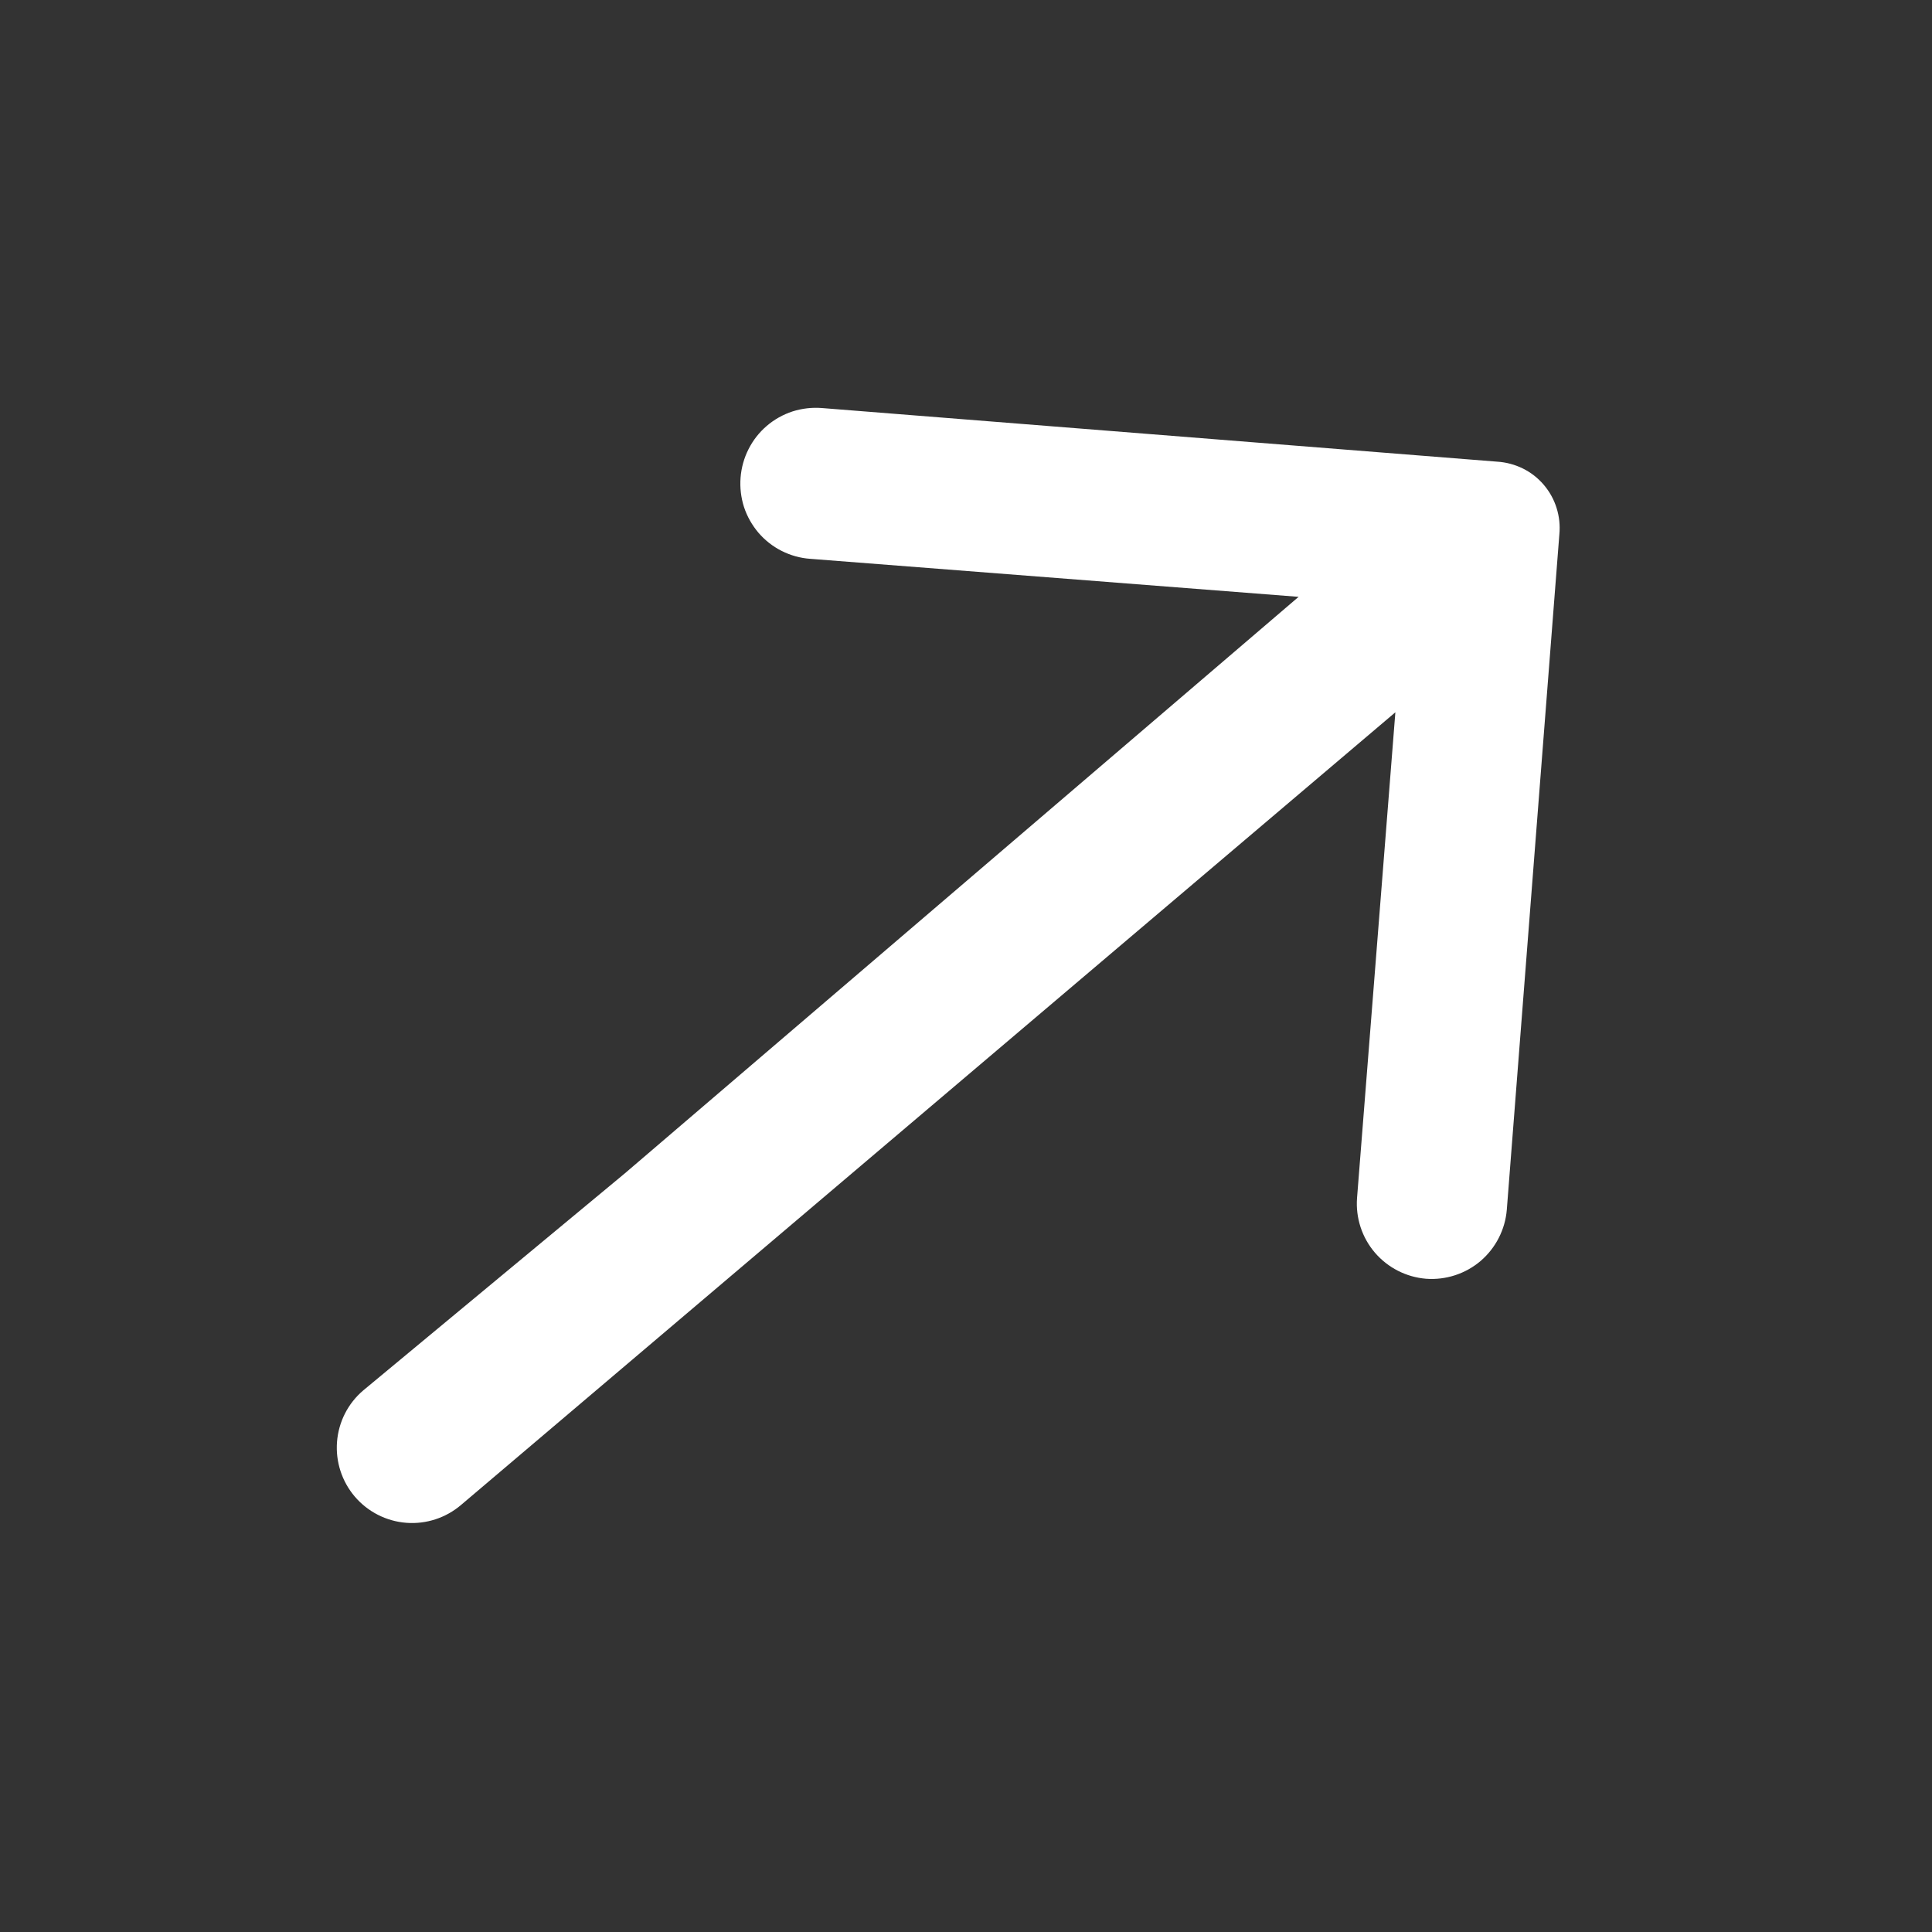 <svg width="25" height="25" viewBox="0 0 25 25" fill="none" xmlns="http://www.w3.org/2000/svg">
<rect x="0" y="0" width="25" height="25" fill="#333333" stroke="none"/>
<path d="M9.583 6.18C9.573 6.308 9.588 6.437 9.627 6.56C9.667 6.682 9.731 6.795 9.814 6.893C9.898 6.991 10 7.071 10.115 7.129C10.23 7.187 10.355 7.222 10.483 7.231L16.804 7.723L8.088 15.181L4.699 17.993C4.502 18.161 4.381 18.4 4.361 18.657C4.341 18.915 4.424 19.17 4.592 19.367C4.76 19.563 4.999 19.685 5.257 19.705C5.514 19.725 5.769 19.642 5.966 19.474L18.056 9.217L17.56 15.503C17.541 15.76 17.624 16.014 17.791 16.209C17.959 16.405 18.197 16.526 18.453 16.547C18.71 16.566 18.964 16.483 19.16 16.316C19.355 16.148 19.477 15.91 19.498 15.654L20.178 6.915C20.189 6.8 20.177 6.683 20.142 6.573C20.108 6.463 20.051 6.361 19.976 6.273C19.901 6.185 19.809 6.113 19.705 6.062C19.601 6.011 19.488 5.981 19.373 5.974L10.635 5.28C10.507 5.27 10.378 5.285 10.255 5.324C10.133 5.364 10.02 5.427 9.922 5.511C9.824 5.595 9.744 5.697 9.686 5.812C9.628 5.926 9.593 6.052 9.583 6.18Z" fill="white"/>
</svg>

